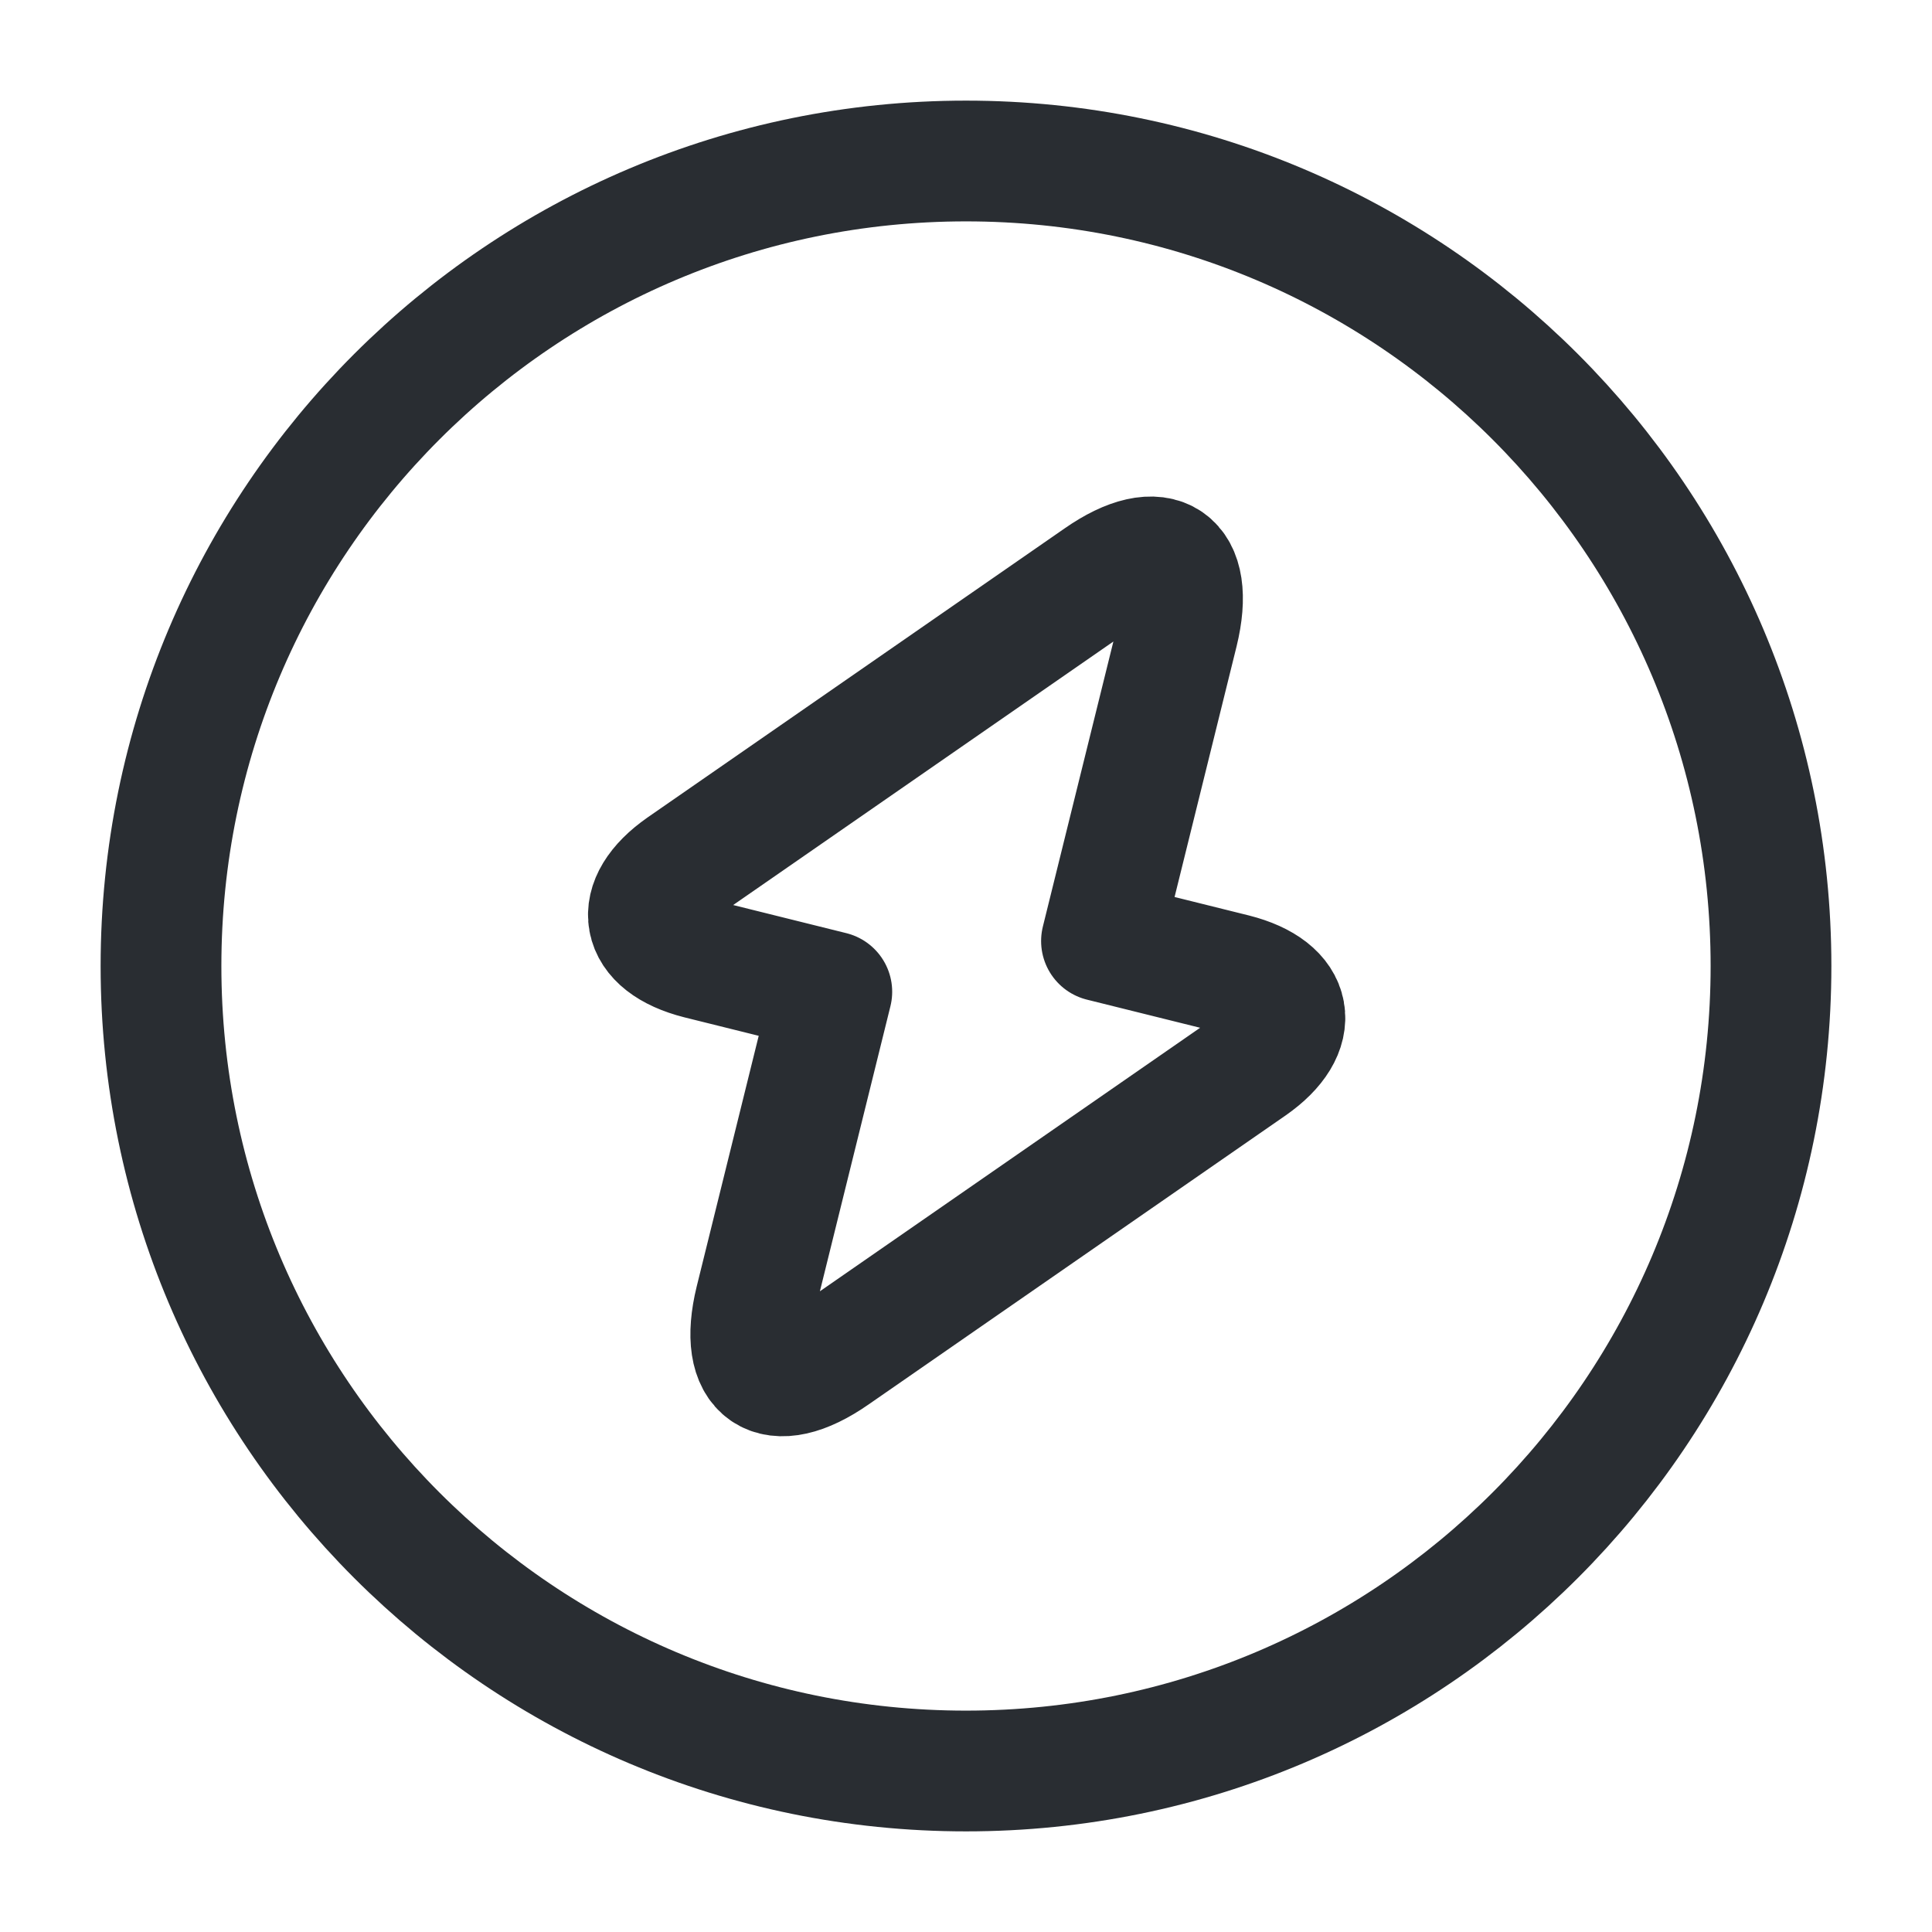 <svg width="24" height="24" viewBox="0 0 24 24" fill="none" xmlns="http://www.w3.org/2000/svg">
<path d="M12 22C17.523 22 22 17.523 22 12C22 6.477 17.523 2 12 2C6.477 2 2 6.477 2 12C2 17.523 6.477 22 12 22Z" stroke="#292D32" stroke-width="1.5" stroke-linecap="round" stroke-linejoin="round"/>
<path d="M8.683 11.91L10.333 12.32L9.383 16.16C9.163 17.06 9.603 17.36 10.363 16.83L15.543 13.24C16.173 12.8 16.083 12.29 15.333 12.1L13.683 11.69L14.633 7.85C14.853 6.95 14.413 6.65 13.653 7.18L8.473 10.77C7.843 11.21 7.933 11.72 8.683 11.91Z" stroke="#292D32" stroke-width="1.5" stroke-miterlimit="10" stroke-linecap="round" stroke-linejoin="round"/>
</svg>
